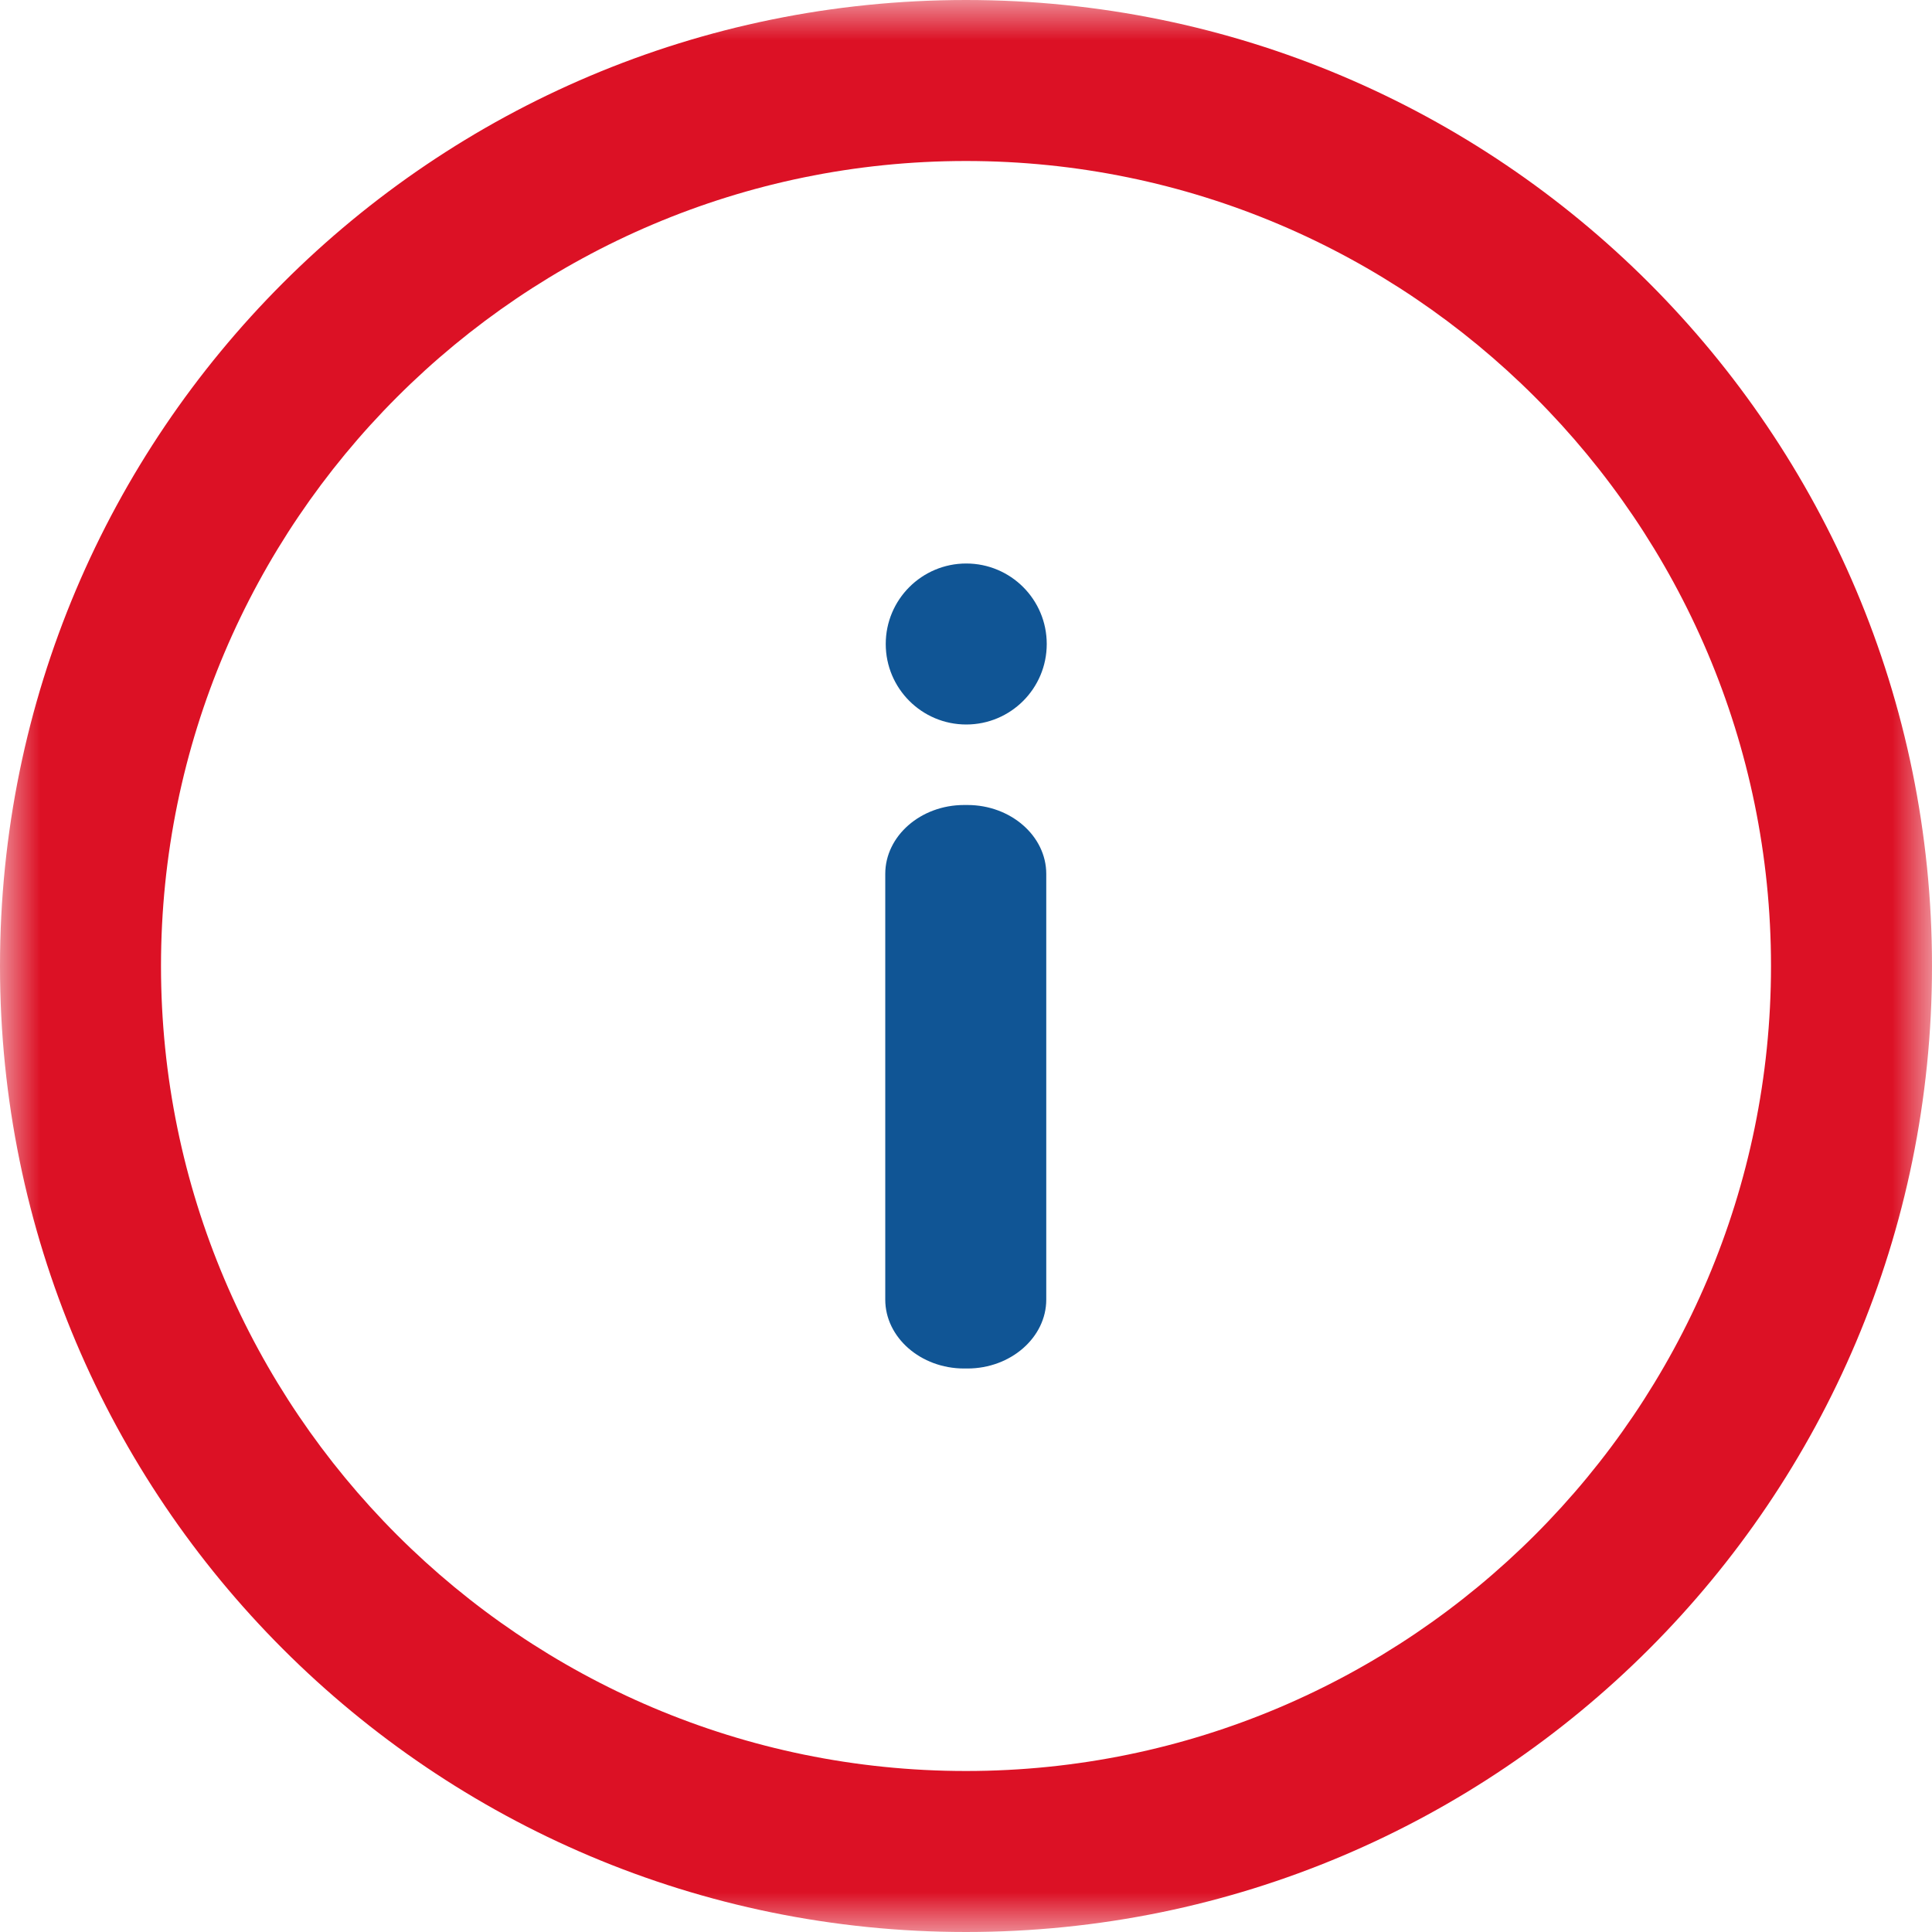 <?xml version="1.0" encoding="UTF-8"?>
<svg width="24px" height="24px" viewBox="0 0 24 24" version="1.1" xmlns="http://www.w3.org/2000/svg" xmlns:xlink="http://www.w3.org/1999/xlink">
    <!-- Generator: Sketch 52.3 (67297) - http://www.bohemiancoding.com/sketch -->
    <title>Page 1</title>
    <desc>Created with Sketch.</desc>
    <defs>
        <polygon id="path-1" points="0 0 24 0 24 24 0 24"></polygon>
    </defs>
    <g id="Symbols" stroke="none" stroke-width="1" fill="none" fill-rule="evenodd">
        <g id="Icons-/-24x24-/-Info">
            <g id="Page-1">
                <g id="Group-3">
                    <mask id="mask-2" fill="white">
                        <use xlink:href="#path-1"></use>
                    </mask>
                    <g id="Clip-2"></g>
                    <path d="M12,-0 C5.373,-0 -0,5.373 -0,12 C-0,18.627 5.373,24 12,24 C18.627,24 24,18.627 24,12 C24,5.373 18.627,-0 12,-0 M12,2 C17.514,2 22,6.486 22,12 C22,17.514 17.514,22 12,22 C6.486,22 2,17.514 2,12 C2,6.486 6.486,2 12,2" id="Fill-1" fill="#DC1125" mask="url(#mask-2)"></path>
                </g>
                <path d="M12.018,10 L11.976,10 C11.437,10 10.997,10.385 10.997,10.856 L10.997,16.144 C10.997,16.614 11.437,17 11.976,17 L12.018,17 C12.556,17 12.997,16.614 12.997,16.144 L12.997,10.856 C12.997,10.385 12.556,10 12.018,10" id="Fill-4" fill="#105595"></path>
                <path d="M12.003,9 C12.556,9 13.003,8.552 13.003,8 C13.003,7.448 12.556,7 12.003,7 C11.451,7 11.003,7.448 11.003,8 C11.003,8.552 11.451,9 12.003,9" id="Fill-6" fill="#105595"></path>
            </g>
        </g>
    </g>
</svg>